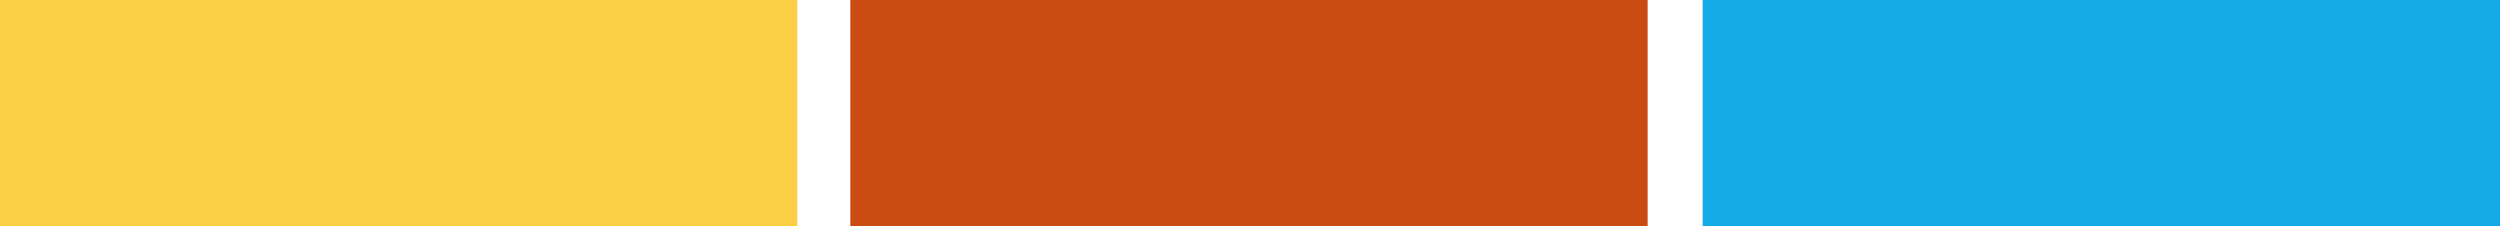 <?xml version="1.0" encoding="utf-8"?>
<!-- Generator: Adobe Illustrator 29.8.1, SVG Export Plug-In . SVG Version: 9.03 Build 0)  -->
<svg version="1.1" id="Layer_1" xmlns="http://www.w3.org/2000/svg" xmlns:xlink="http://www.w3.org/1999/xlink" x="0px" y="0px"
	 viewBox="0 0 122.6 11.1" style="enable-background:new 0 0 122.6 11.1;" xml:space="preserve">
<style type="text/css">
	.st0{fill:#FBCF45;}
	.st1{fill:#CA4C12;}
	.st2{fill:#14A9E7;}
</style>
<rect class="st0" width="39.1" height="11.1"/>
<rect x="41.7" class="st1" width="39.1" height="11.1"/>
<rect x="83.5" class="st2" width="39.1" height="11.1"/>
</svg>
